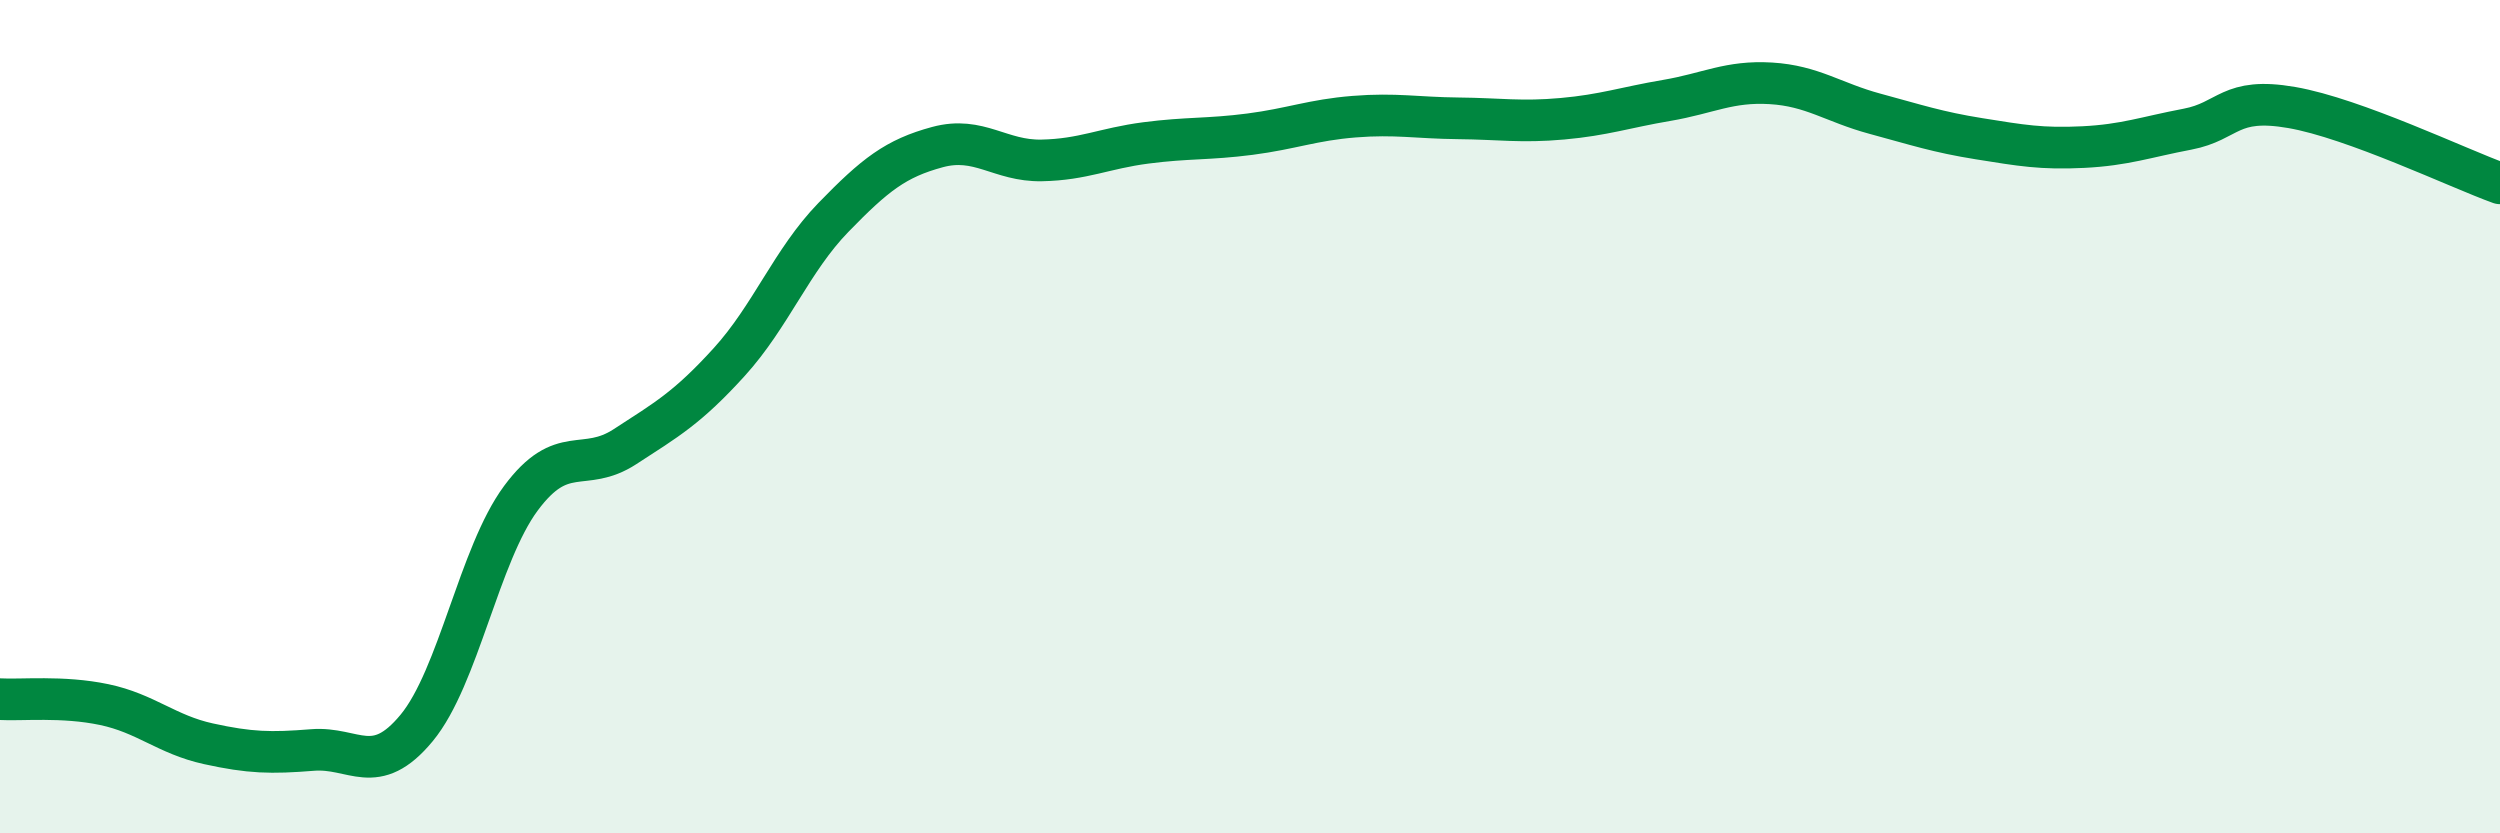 
    <svg width="60" height="20" viewBox="0 0 60 20" xmlns="http://www.w3.org/2000/svg">
      <path
        d="M 0,16.78 C 0.5,16.81 1.5,16.7 2.5,16.91 C 3.5,17.12 4,17.63 5,17.85 C 6,18.07 6.5,18.08 7.5,18 C 8.5,17.92 9,18.68 10,17.47 C 11,16.26 11.5,13.31 12.5,11.96 C 13.5,10.61 14,11.37 15,10.72 C 16,10.07 16.5,9.79 17.5,8.69 C 18.5,7.59 19,6.25 20,5.22 C 21,4.19 21.5,3.8 22.5,3.53 C 23.5,3.26 24,3.87 25,3.85 C 26,3.83 26.5,3.56 27.5,3.43 C 28.5,3.3 29,3.35 30,3.22 C 31,3.09 31.5,2.88 32.5,2.8 C 33.5,2.72 34,2.83 35,2.84 C 36,2.85 36.5,2.94 37.5,2.85 C 38.5,2.76 39,2.58 40,2.41 C 41,2.24 41.5,1.94 42.5,2 C 43.5,2.06 44,2.46 45,2.73 C 46,3 46.5,3.17 47.5,3.33 C 48.5,3.49 49,3.58 50,3.53 C 51,3.48 51.5,3.29 52.5,3.1 C 53.5,2.91 53.5,2.32 55,2.58 C 56.5,2.84 59,4.04 60,4.4L60 20L0 20Z"
        fill="#008740"
        opacity="0.1"
        stroke-linecap="round"
        stroke-linejoin="round"
      />
      <path
        d="M 0,16.78 C 0.5,16.81 1.5,16.7 2.5,16.91 C 3.5,17.12 4,17.63 5,17.85 C 6,18.07 6.5,18.08 7.5,18 C 8.5,17.92 9,18.68 10,17.47 C 11,16.26 11.5,13.31 12.5,11.96 C 13.5,10.61 14,11.37 15,10.72 C 16,10.07 16.5,9.79 17.5,8.69 C 18.5,7.59 19,6.25 20,5.22 C 21,4.19 21.5,3.8 22.5,3.53 C 23.5,3.26 24,3.87 25,3.85 C 26,3.83 26.5,3.56 27.5,3.43 C 28.5,3.3 29,3.35 30,3.22 C 31,3.09 31.5,2.88 32.5,2.8 C 33.5,2.72 34,2.83 35,2.84 C 36,2.85 36.5,2.94 37.5,2.85 C 38.5,2.76 39,2.58 40,2.41 C 41,2.24 41.5,1.94 42.5,2 C 43.5,2.06 44,2.46 45,2.73 C 46,3 46.5,3.17 47.5,3.33 C 48.5,3.49 49,3.58 50,3.53 C 51,3.48 51.5,3.29 52.5,3.1 C 53.5,2.91 53.5,2.32 55,2.58 C 56.5,2.84 59,4.04 60,4.4"
        stroke="#008740"
        stroke-width="1"
        fill="none"
        stroke-linecap="round"
        stroke-linejoin="round"
      />
    </svg>
  